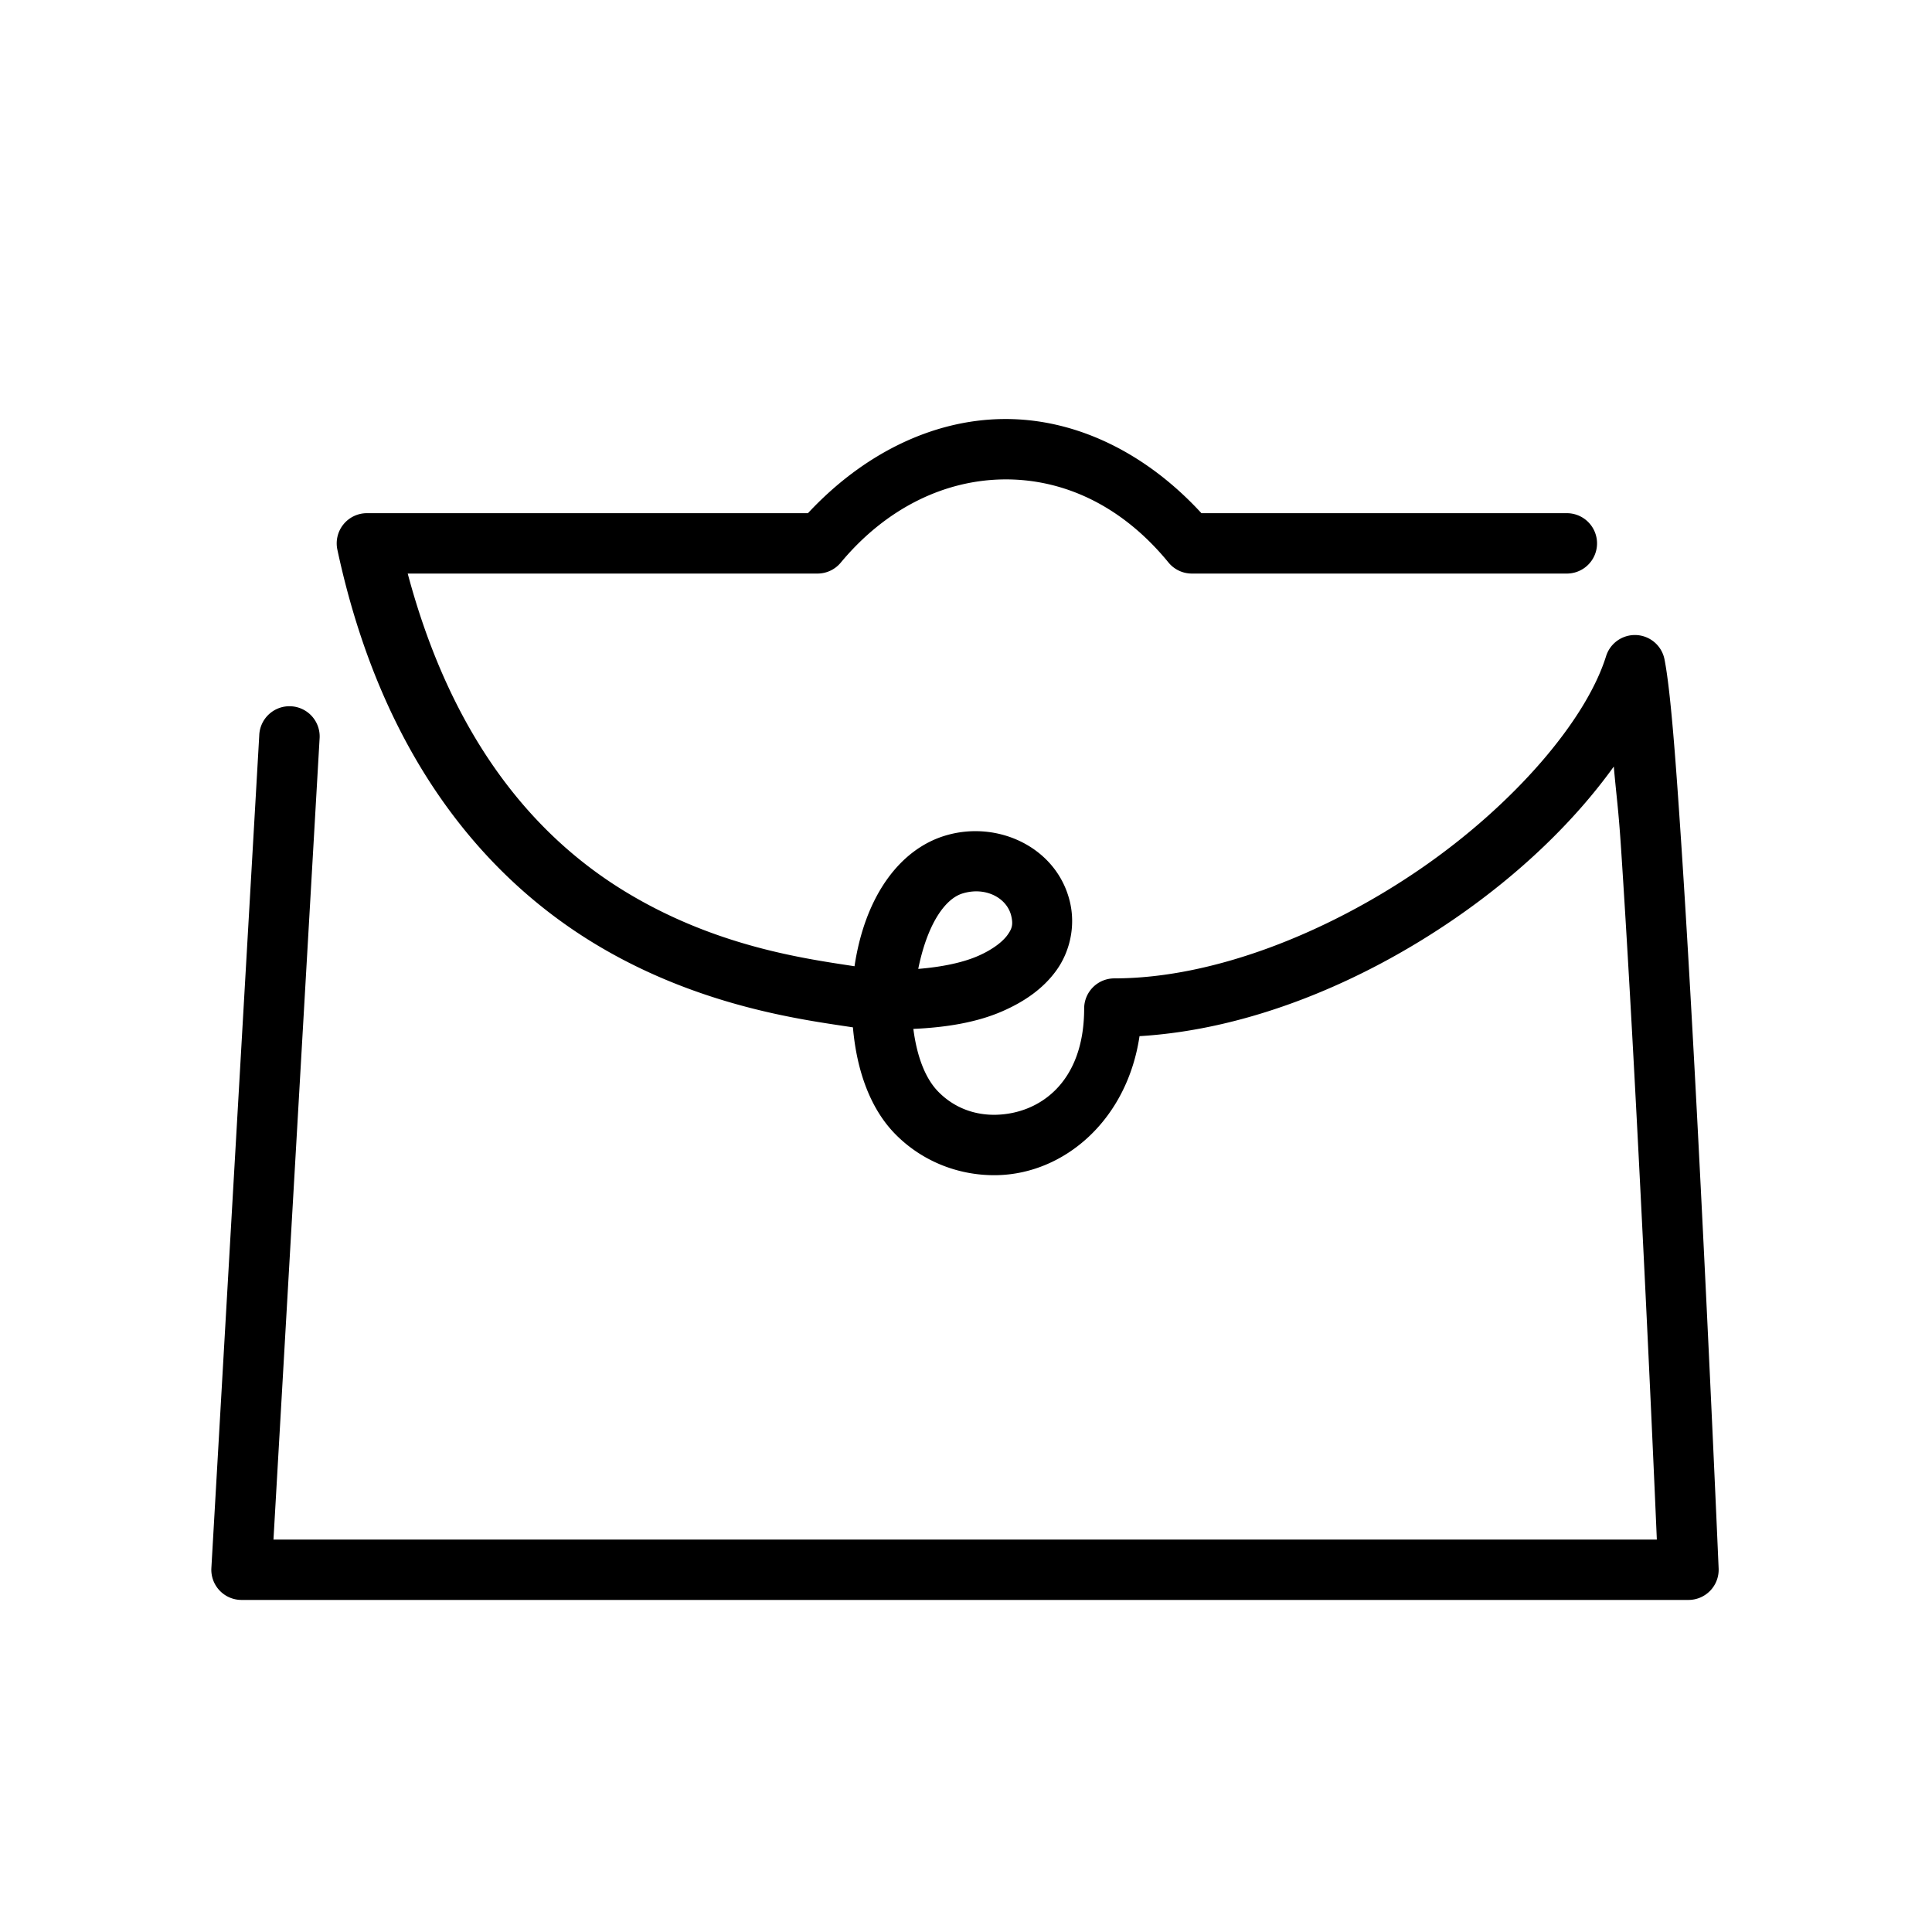 <svg xmlns="http://www.w3.org/2000/svg"  viewBox="0 0 64 64" width="128px" height="128px"><path d="M 33.236 13.881 C 30.864 13.905 28.574 15.057 26.764 17 L 12.154 17 A 1 1 0 0 0 11.176 18.209 C 12.666 25.167 16.146 29.093 19.66 31.236 C 23.175 33.38 26.728 33.795 28.242 34.031 C 28.246 34.032 28.25 34.031 28.254 34.031 C 28.38 35.488 28.839 36.729 29.646 37.557 C 30.576 38.509 31.83 38.962 33.059 38.928 C 35.269 38.867 37.335 37.102 37.748 34.324 C 41.361 34.107 45.082 32.568 48.193 30.428 C 50.348 28.946 52.157 27.206 53.459 25.393 C 53.546 26.388 53.611 26.758 53.701 28.125 C 53.896 31.074 54.099 34.718 54.281 38.262 C 54.619 44.813 54.846 50.097 54.885 51 L 9.059 51 L 10.586 24.479 A 1.001 1.001 0 1 0 8.588 24.363 L 7.002 51.943 A 1 1 0 0 0 8 53 L 55.932 53 A 1 1 0 0 0 56.932 51.957 C 56.932 51.957 56.645 45.257 56.279 38.158 C 56.097 34.609 55.893 30.961 55.697 27.994 C 55.501 25.027 55.335 22.843 55.139 21.844 A 1 1 0 0 0 53.203 21.738 C 52.538 23.866 50.153 26.651 47.059 28.779 C 43.964 30.908 40.187 32.41 36.914 32.41 A 1 1 0 0 0 35.914 33.41 C 35.914 35.869 34.429 36.888 33.004 36.928 C 32.291 36.947 31.605 36.7 31.078 36.16 C 30.657 35.729 30.376 35.012 30.256 34.084 C 31.31 34.036 32.331 33.88 33.203 33.5 C 33.914 33.19 34.548 32.764 34.992 32.148 C 35.437 31.533 35.635 30.691 35.443 29.879 C 35.019 28.081 33.061 27.151 31.309 27.682 C 29.837 28.127 28.663 29.638 28.307 32.008 C 26.645 31.754 23.692 31.353 20.701 29.529 C 17.815 27.769 15.011 24.637 13.506 19 L 27.08 19 A 1 1 0 0 0 27.85 18.639 C 29.374 16.806 31.322 15.901 33.256 15.881 C 35.19 15.861 37.138 16.715 38.707 18.633 A 1 1 0 0 0 39.482 19 L 51.904 19 A 1 1 0 1 0 51.904 17 L 39.799 17 C 37.943 14.981 35.61 13.857 33.236 13.881 z M 32.445 29.531 C 32.974 29.57 33.394 29.898 33.498 30.338 C 33.566 30.625 33.528 30.76 33.371 30.977 C 33.214 31.194 32.883 31.456 32.402 31.666 C 31.871 31.898 31.169 32.035 30.418 32.096 C 30.716 30.622 31.299 29.774 31.889 29.596 C 32.081 29.538 32.269 29.518 32.445 29.531 z"/></svg>